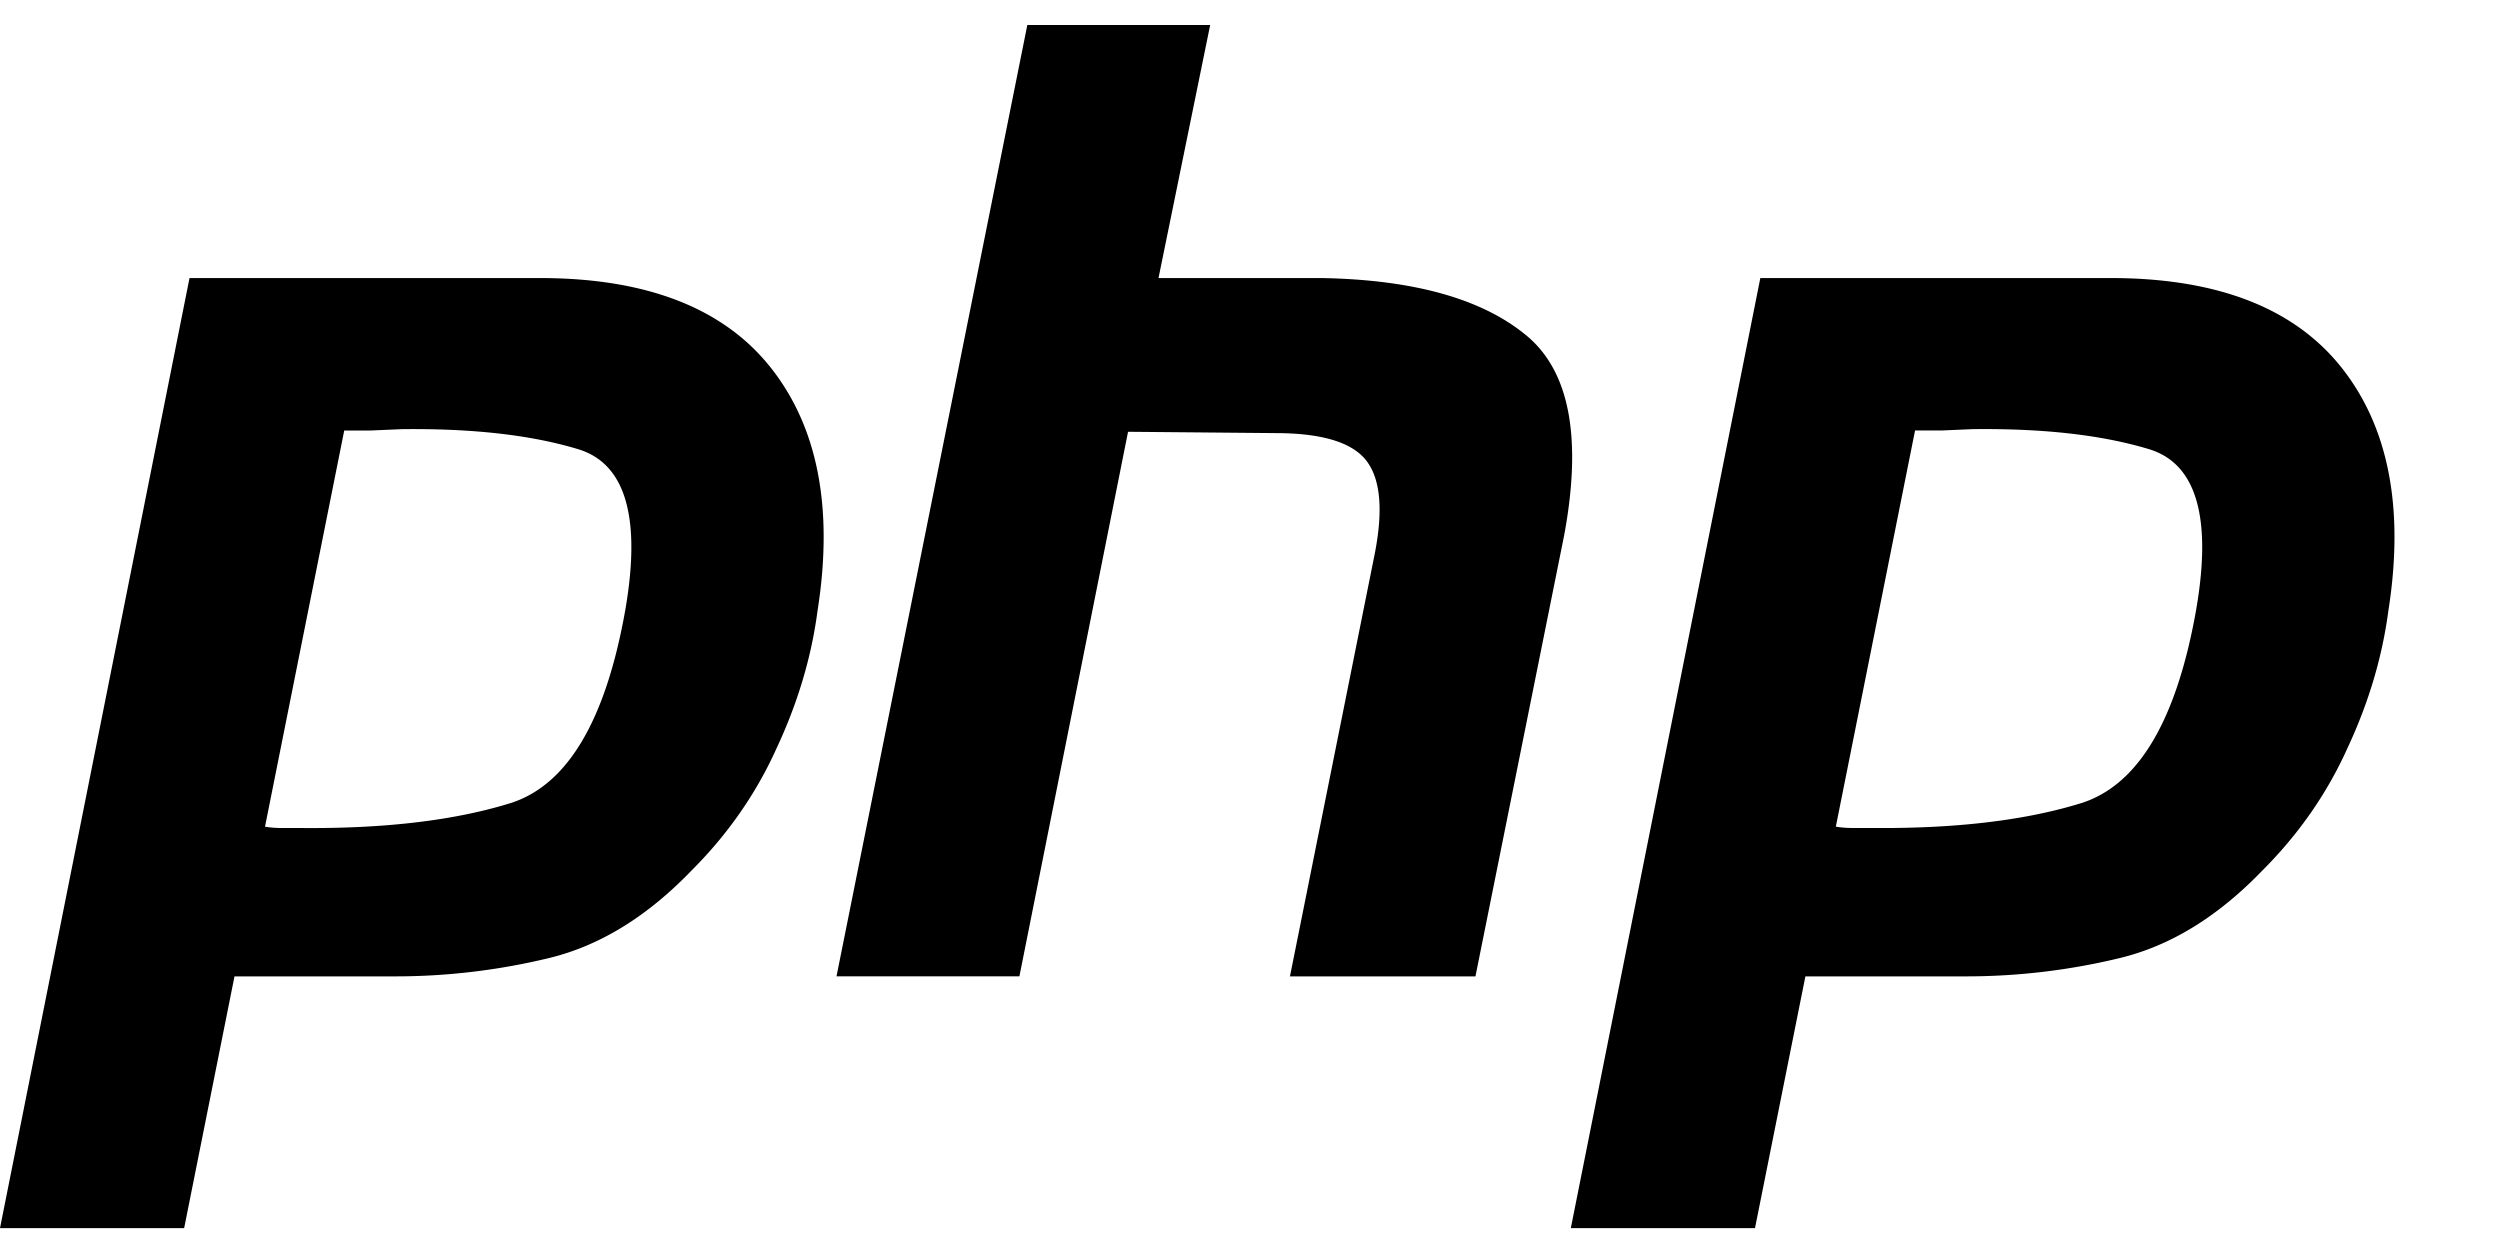 <svg xmlns="http://www.w3.org/2000/svg" viewBox="0 -1 100 50"><path d="M7.58 10.123h14.204c4.17.035 7.2 1.237 9.063 3.604s2.5 5.6 1.855 9.7c-.247 1.873-.795 3.7-1.643 5.512-.813 1.802-1.943 3.427-3.392 4.876-1.767 1.837-3.657 3.003-5.67 3.498a26.11 26.11.0 01-6.254.742H9.38l-2.014 10.07H0l7.58-38m6.2 6.042-3.18 15.9a3.9 3.9.0 00.636.053h.742c3.392.035 6.22-.3 8.48-1.007 2.26-.742 3.78-3.32 4.558-7.738.636-3.7.0-5.848-1.908-6.413-1.873-.565-4.222-.83-7.05-.795l-1.22.053h-1.113l.053-.053M41.093.0h7.314L46.34 10.123h6.572c3.604.07 6.3.813 8.056 2.226 1.802 1.413 2.332 4.1 1.6 8.056l-3.55 17.65h-7.42L54.98 21.2c.353-1.767.247-3.02-.318-3.763s-1.784-1.113-3.657-1.113l-5.883-.053-4.346 21.783H33.46L41.093.0m29.32 10.123h14.204c4.17.035 7.2 1.237 9.063 3.604s2.5 5.6 1.855 9.7c-.247 1.873-.795 3.7-1.643 5.512-.813 1.802-1.943 3.427-3.392 4.876-1.767 1.837-3.657 3.003-5.67 3.498a26.11 26.11.0 01-6.254.742h-6.36L70.2 48.124h-7.367l7.58-38m6.2 6.042-3.18 15.9a3.9 3.9.0 00.636.053h.742c3.392.035 6.22-.3 8.48-1.007 2.26-.742 3.78-3.32 4.558-7.738.636-3.7.0-5.848-1.908-6.413-1.873-.565-4.222-.83-7.05-.795l-1.22.053h-1.11l.053-.053"/></svg>